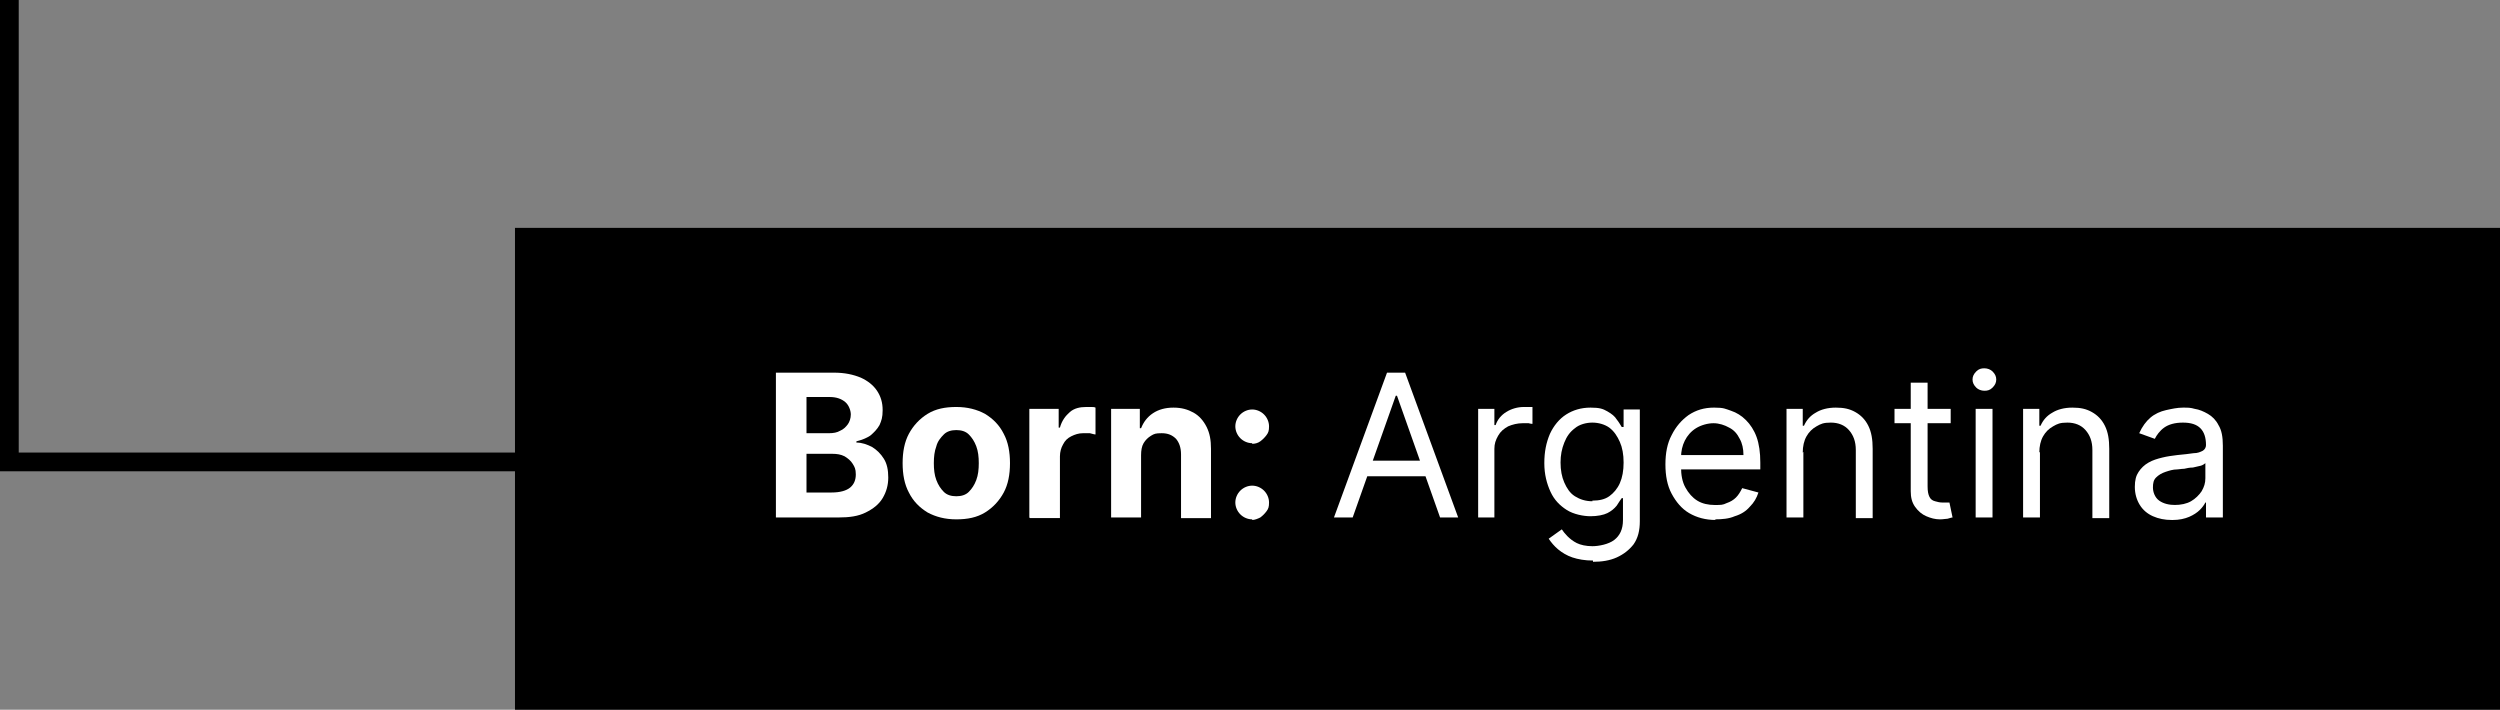 <?xml version="1.0" encoding="UTF-8"?>
<svg xmlns="http://www.w3.org/2000/svg" id="Layer_1" data-name="Layer 1" version="1.1" viewBox="0 0 400.5 113.7">
  <rect x="0" y="0" width="400.5" height="113.7" fill="#808080" stroke="none"/>
  <defs>
    <style>
      .cls-1 {
        fill: #000;
      }

      .cls-1, .cls-2 {
        stroke-width: 0px;
      }

      .cls-3 {
        fill: none;
        stroke: #000;
        stroke-miterlimit: 10;
        stroke-width: 3px;
      }

      .cls-2 {
        fill: #fff;
      }
    </style>
  </defs>
  <polyline class="cls-3" points="1.5 0 1.5 74 149.5 74"></polyline>
  <rect class="cls-1" x="82.5" y="36.5" width="318" height="77.2"></rect>
  <g>
    <path class="cls-2" d="M124.3,82.9v-23.2h9.3c1.7,0,3.1.3,4.3.8,1.1.5,2,1.2,2.6,2.1.6.9.9,1.9.9,3.1s-.2,1.7-.5,2.4c-.4.7-.9,1.2-1.5,1.7-.6.4-1.4.7-2.2.9v.2c.9,0,1.7.3,2.5.7.8.5,1.4,1.1,1.9,1.9.5.8.7,1.8.7,3s-.3,2.3-.9,3.3-1.5,1.7-2.7,2.3c-1.2.6-2.6.8-4.4.8h-9.9ZM129.2,69.4h3.6c.7,0,1.3-.1,1.8-.4.5-.2.9-.6,1.2-1,.3-.4.5-1,.5-1.6s-.3-1.5-.9-2c-.6-.5-1.4-.8-2.5-.8h-3.7v5.7ZM129.2,78.9h4c1.4,0,2.4-.3,3-.8.6-.5.9-1.2.9-2.1s-.2-1.2-.5-1.7c-.3-.5-.8-.9-1.3-1.2-.6-.3-1.2-.4-2-.4h-4.1v6.2Z"></path>
    <path class="cls-2" d="M153.2,83.2c-1.8,0-3.3-.4-4.6-1.1-1.3-.8-2.3-1.8-3-3.2-.7-1.3-1-2.9-1-4.7s.3-3.4,1-4.7c.7-1.3,1.7-2.4,3-3.2,1.3-.8,2.8-1.1,4.6-1.1s3.3.4,4.6,1.1c1.3.8,2.3,1.8,3,3.2.7,1.3,1,2.9,1,4.7s-.3,3.4-1,4.7-1.7,2.4-3,3.2c-1.3.8-2.8,1.1-4.6,1.1ZM153.2,79.5c.8,0,1.5-.2,2-.7.5-.5.9-1.1,1.2-1.9.3-.8.4-1.7.4-2.7s-.1-1.9-.4-2.7c-.3-.8-.7-1.4-1.2-1.9-.5-.5-1.2-.7-2-.7s-1.5.2-2,.7c-.5.5-1,1.1-1.2,1.9-.3.8-.4,1.7-.4,2.7s.1,1.9.4,2.7c.3.8.7,1.4,1.2,1.9.5.5,1.2.7,2,.7Z"></path>
    <path class="cls-2" d="M164.9,82.9v-17.4h4.7v3h.2c.3-1.1.9-1.9,1.6-2.5s1.6-.8,2.6-.8.5,0,.8,0c.3,0,.5,0,.7.1v4.3c-.2,0-.5-.1-.9-.2-.4,0-.8,0-1.1,0-.7,0-1.3.2-1.9.5-.6.3-1,.7-1.3,1.3-.3.5-.5,1.2-.5,1.9v9.9h-4.8Z"></path>
    <path class="cls-2" d="M182.8,72.8v10.1h-4.8v-17.4h4.6v3.1h.2c.4-1,1-1.8,1.9-2.4.9-.6,2-.9,3.3-.9s2.3.3,3.2.8,1.6,1.3,2.1,2.3c.5,1,.7,2.1.7,3.5v11.1h-4.8v-10.2c0-1.1-.3-1.9-.8-2.5-.6-.6-1.3-.9-2.3-.9s-1.2.1-1.7.4c-.5.3-.9.7-1.2,1.2-.3.5-.4,1.2-.4,1.9Z"></path>
    <path class="cls-2" d="M200.6,71c-.7,0-1.4-.3-1.9-.8-.5-.5-.8-1.2-.8-1.9s.3-1.4.8-1.9c.5-.5,1.2-.8,1.9-.8s1.4.3,1.9.8c.5.5.8,1.2.8,1.9s-.1,1-.4,1.4c-.3.4-.6.7-1,1s-.9.4-1.3.4ZM200.6,83.2c-.7,0-1.4-.3-1.9-.8-.5-.5-.8-1.2-.8-1.9s.3-1.4.8-1.9c.5-.5,1.2-.8,1.9-.8s1.4.3,1.9.8c.5.5.8,1.2.8,1.9s-.1,1-.4,1.4c-.3.4-.6.7-1,1-.4.2-.9.4-1.3.4Z"></path>
    <path class="cls-2" d="M216.6,82.9h-2.9l8.5-23.2h2.9l8.5,23.2h-2.9l-6.9-19.5h-.2l-6.9,19.5ZM217.6,73.8h11.9v2.5h-11.9v-2.5Z"></path>
    <path class="cls-2" d="M236.8,82.9v-17.4h2.6v2.6h.2c.3-.9.9-1.6,1.7-2.1.8-.5,1.8-.8,2.8-.8s.4,0,.7,0,.5,0,.7,0v2.7c0,0-.3,0-.6-.1-.3,0-.7,0-1,0-.8,0-1.6.2-2.3.5-.7.4-1.2.8-1.6,1.5s-.6,1.3-.6,2.1v11h-2.7Z"></path>
    <path class="cls-2" d="M255.2,89.8c-1.3,0-2.4-.2-3.3-.5s-1.7-.8-2.3-1.3c-.6-.5-1.1-1.1-1.5-1.7l2.1-1.5c.2.3.5.7.9,1.1.4.4.9.8,1.5,1.1.6.3,1.5.5,2.5.5s2.6-.3,3.5-1c.9-.7,1.4-1.7,1.4-3.2v-3.5h-.2c-.2.3-.5.7-.8,1.2-.4.5-.9.9-1.5,1.2s-1.6.5-2.7.5-2.7-.3-3.8-1c-1.1-.7-2-1.6-2.6-2.9s-1-2.8-1-4.6.3-3.3.9-4.7c.6-1.3,1.5-2.4,2.6-3.1,1.1-.7,2.4-1.1,3.9-1.1s2,.2,2.7.6,1.2.8,1.5,1.3c.4.5.6.9.8,1.2h.3v-2.8h2.6v17.9c0,1.5-.3,2.7-1,3.7-.7.9-1.6,1.6-2.7,2.1s-2.4.7-3.8.7ZM255.1,80.2c1.1,0,2-.2,2.7-.7.7-.5,1.3-1.2,1.7-2.1.4-.9.6-2,.6-3.3s-.2-2.4-.6-3.3-.9-1.7-1.7-2.3c-.7-.5-1.7-.8-2.7-.8s-2.1.3-2.8.9c-.8.6-1.3,1.3-1.7,2.3-.4,1-.6,2-.6,3.2s.2,2.3.6,3.2c.4.9.9,1.7,1.7,2.2.8.5,1.7.8,2.8.8Z"></path>
    <path class="cls-2" d="M274.9,83.3c-1.7,0-3.1-.4-4.3-1.1-1.2-.7-2.1-1.8-2.8-3.1-.7-1.3-1-2.9-1-4.7s.3-3.4,1-4.7c.7-1.4,1.6-2.4,2.7-3.2,1.2-.8,2.5-1.2,4.1-1.2s1.8.2,2.7.5c.9.3,1.7.8,2.4,1.5s1.3,1.6,1.7,2.7c.4,1.1.6,2.5.6,4.1v1.1h-13.4v-2.3h10.7c0-1-.2-1.9-.6-2.6-.4-.8-.9-1.4-1.7-1.8-.7-.4-1.6-.7-2.5-.7s-2,.3-2.8.8c-.8.5-1.4,1.2-1.8,2-.4.8-.6,1.7-.6,2.7v1.5c0,1.3.2,2.4.7,3.3.5.9,1.1,1.6,1.9,2.1.8.5,1.8.7,2.8.7s1.3,0,1.9-.3c.6-.2,1.1-.5,1.5-.9.4-.4.7-.9,1-1.5l2.6.7c-.3.9-.7,1.6-1.4,2.3-.6.7-1.4,1.2-2.4,1.5-.9.4-2,.5-3.2.5Z"></path>
    <path class="cls-2" d="M288.9,72.4v10.5h-2.7v-17.4h2.6v2.7h.2c.4-.9,1-1.6,1.9-2.1.8-.5,1.9-.8,3.2-.8s2.2.2,3.1.7c.9.5,1.6,1.2,2.1,2.2.5,1,.7,2.2.7,3.7v11.1h-2.7v-10.9c0-1.4-.4-2.4-1.1-3.2-.7-.8-1.7-1.2-2.9-1.2s-1.6.2-2.3.6c-.7.4-1.2.9-1.6,1.6-.4.7-.6,1.6-.6,2.6Z"></path>
    <path class="cls-2" d="M312.5,65.5v2.3h-9v-2.3h9ZM306.1,61.3h2.7v16.6c0,.8.1,1.3.3,1.7.2.4.5.6.9.7.4.1.7.2,1.1.2s.5,0,.7,0c.2,0,.3,0,.5,0l.5,2.4c-.2,0-.4.1-.8.2-.3,0-.7.1-1.2.1-.8,0-1.5-.2-2.2-.5s-1.3-.8-1.8-1.5c-.5-.7-.7-1.5-.7-2.5v-17.3Z"></path>
    <path class="cls-2" d="M317.9,62.6c-.5,0-1-.2-1.3-.5-.4-.4-.6-.8-.6-1.3s.2-.9.6-1.3c.4-.4.8-.5,1.3-.5s1,.2,1.3.5c.4.4.6.8.6,1.3s-.2.9-.6,1.3c-.4.4-.8.5-1.3.5ZM316.5,82.9v-17.4h2.7v17.4h-2.7Z"></path>
    <path class="cls-2" d="M326.8,72.4v10.5h-2.7v-17.4h2.6v2.7h.2c.4-.9,1-1.6,1.9-2.1.8-.5,1.9-.8,3.2-.8s2.2.2,3.1.7c.9.5,1.6,1.2,2.1,2.2.5,1,.7,2.2.7,3.7v11.1h-2.7v-10.9c0-1.4-.4-2.4-1.1-3.2-.7-.8-1.7-1.2-2.9-1.2s-1.6.2-2.3.6c-.7.4-1.2.9-1.6,1.6-.4.7-.6,1.6-.6,2.6Z"></path>
    <path class="cls-2" d="M347.9,83.3c-1.1,0-2.1-.2-3-.6-.9-.4-1.6-1-2.1-1.8-.5-.8-.8-1.8-.8-2.9s.2-1.8.6-2.4c.4-.6.9-1.1,1.6-1.5.7-.4,1.4-.6,2.2-.8.8-.2,1.6-.3,2.4-.4,1.1-.1,1.9-.2,2.6-.3.7,0,1.1-.2,1.5-.4.3-.2.5-.5.5-.9h0c0-1.2-.3-2.1-.9-2.7-.6-.6-1.5-.9-2.8-.9s-2.3.3-3,.8-1.2,1.2-1.5,1.8l-2.5-.9c.5-1.1,1.1-1.9,1.8-2.5s1.6-1,2.5-1.2,1.8-.4,2.7-.4,1.2,0,1.9.2c.7.1,1.4.4,2.1.8.7.4,1.3,1,1.7,1.8.5.8.7,1.9.7,3.3v11.5h-2.7v-2.4h-.1c-.2.4-.5.8-.9,1.2-.4.4-1,.8-1.7,1.1-.7.3-1.6.5-2.6.5ZM348.3,80.9c1.1,0,2-.2,2.7-.6s1.3-1,1.7-1.6c.4-.7.6-1.3.6-2.1v-2.4c-.1.1-.4.3-.7.4-.4.1-.8.2-1.3.3-.5,0-1,.1-1.4.2-.5,0-.8.1-1.1.1-.7,0-1.3.2-1.9.4-.6.2-1.1.5-1.5.9-.4.4-.5.9-.5,1.6s.3,1.6,1,2.1,1.6.7,2.6.7Z"></path>
  </g>
</svg>
